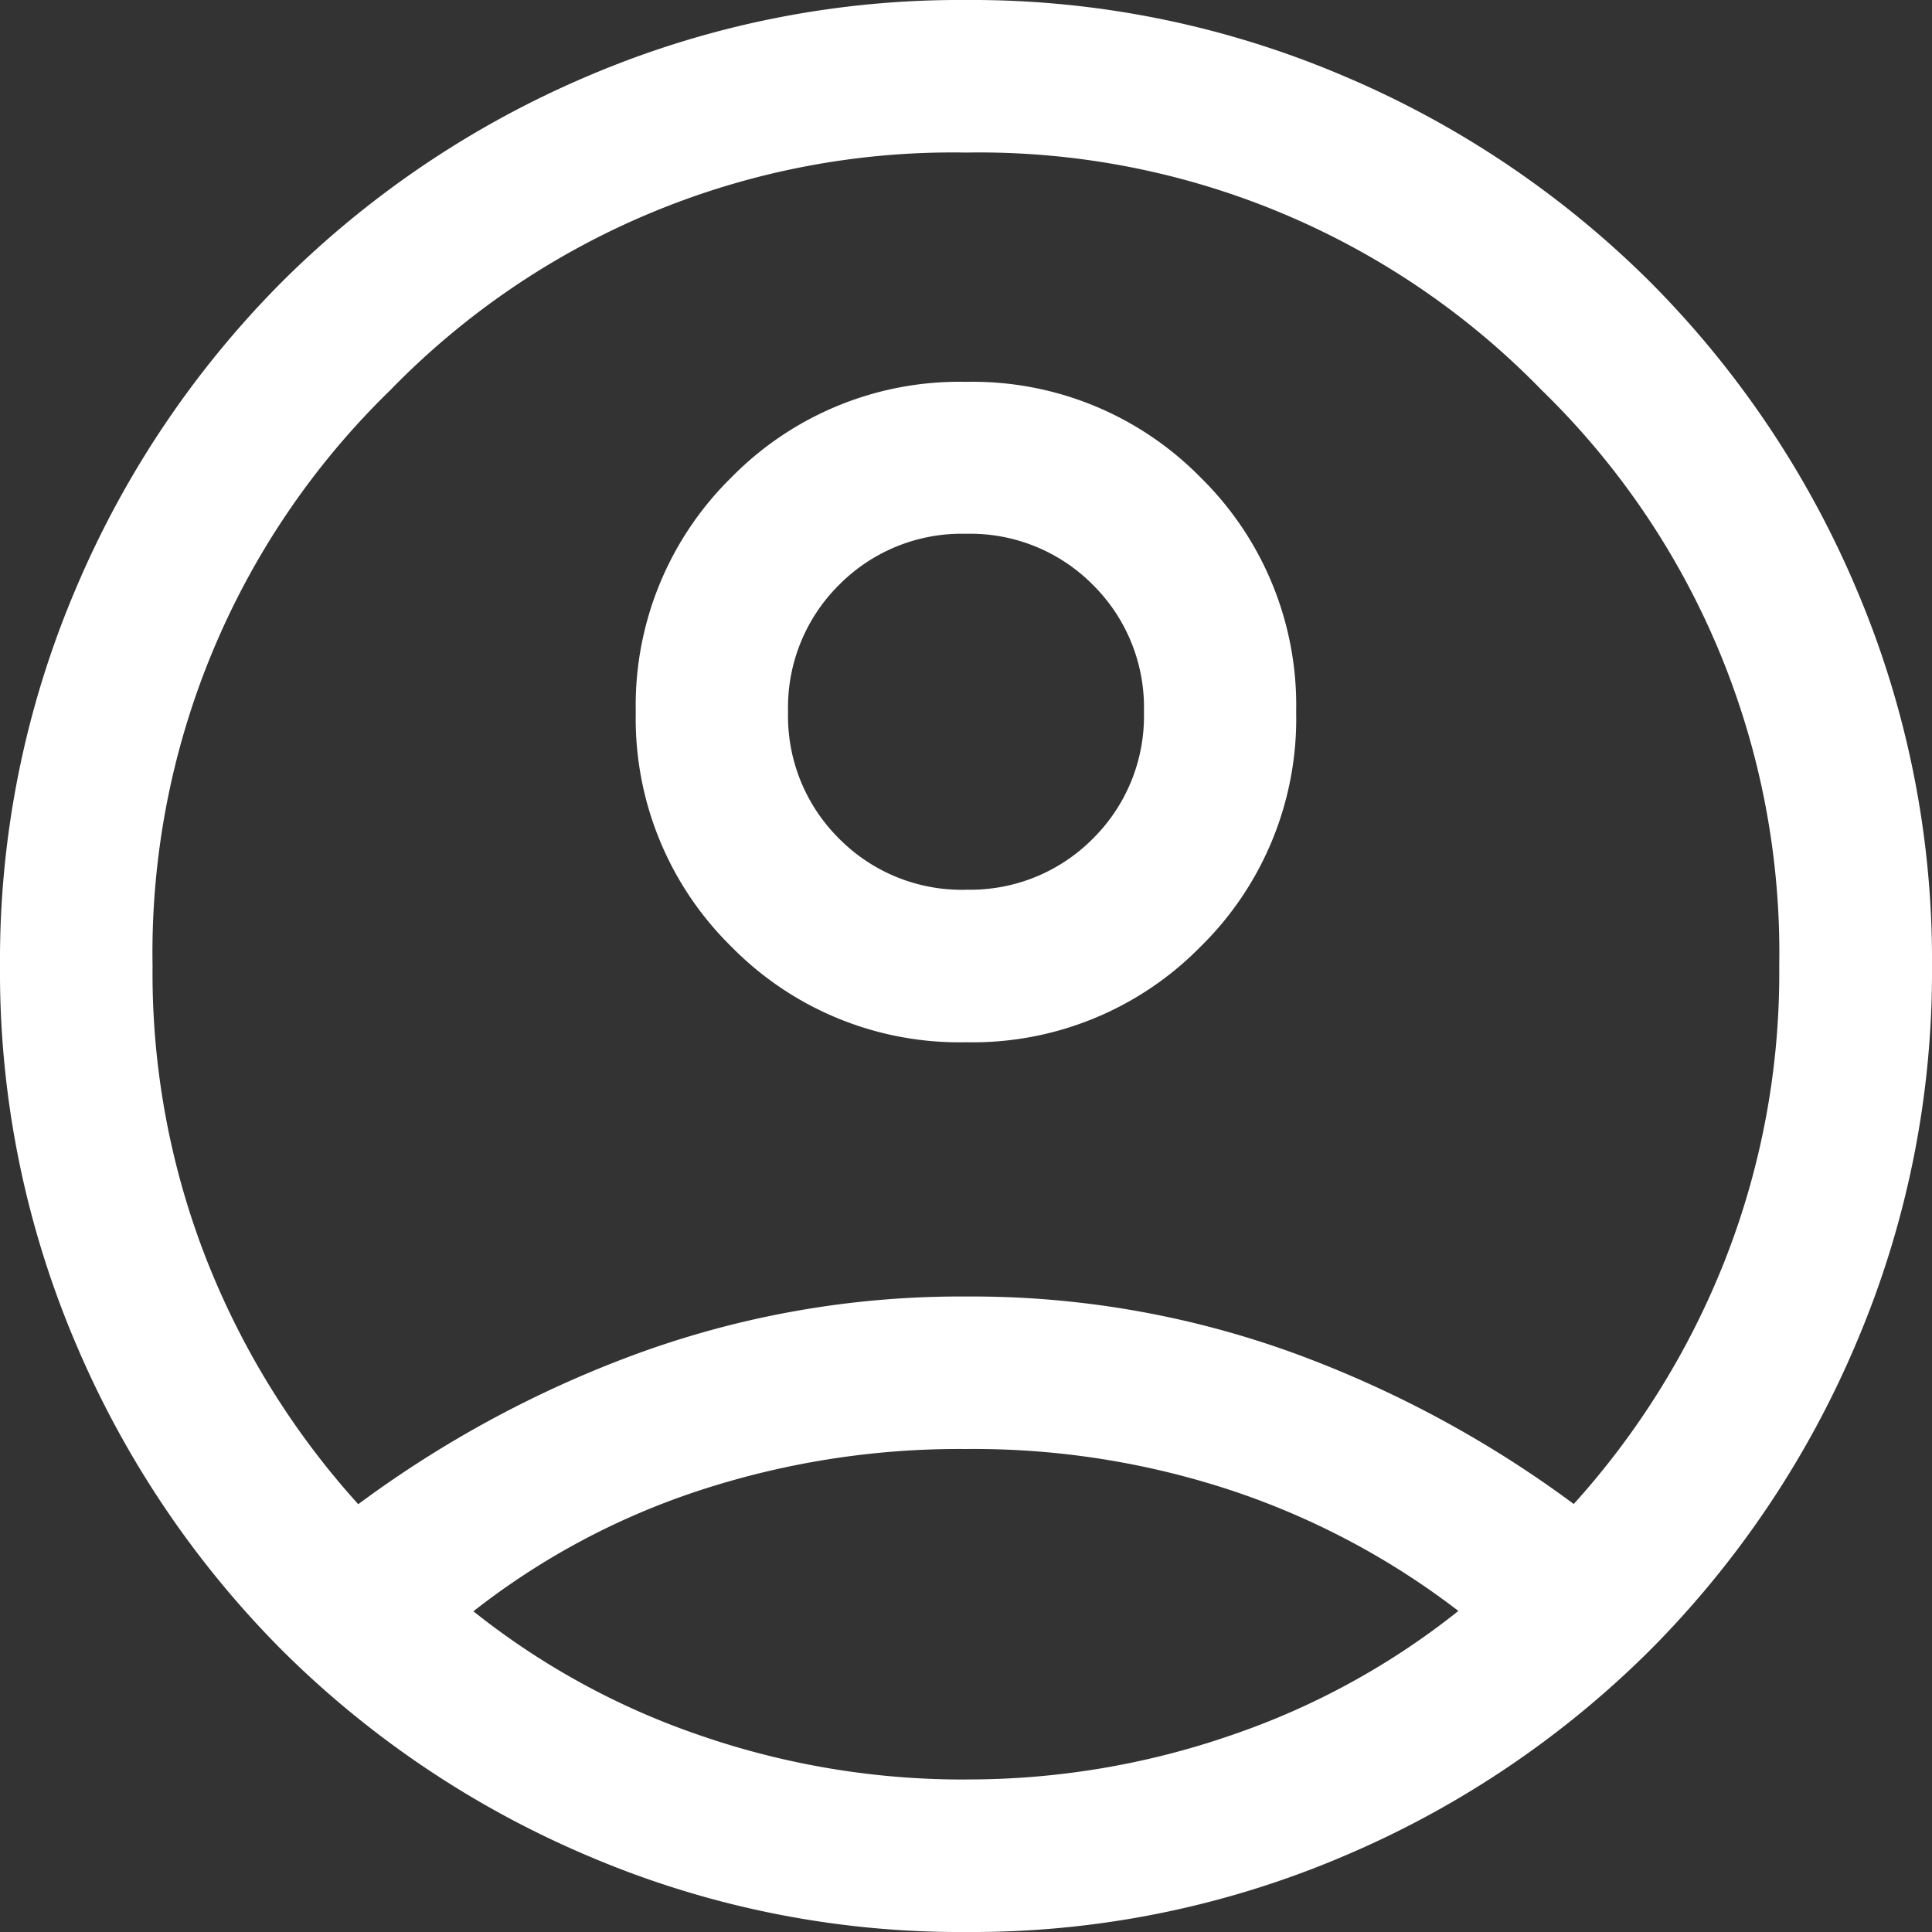 <svg xmlns="http://www.w3.org/2000/svg" width="28" height="28" viewBox="0 0 28 28">
  <rect x="0" y="0" width="28" height="28" fill="#333333" stroke="none"/>
  <path id="account_circle_24dp_FILL0_wght300_GRAD0_opsz24" d="M105.192-838.2a16.085,16.085,0,0,1,4.094-2.2A13.654,13.654,0,0,1,114-841.21a13.654,13.654,0,0,1,4.714.807,16.085,16.085,0,0,1,4.094,2.2,11.619,11.619,0,0,0,2.178-3.5,11.365,11.365,0,0,0,.8-4.3,11.365,11.365,0,0,0-3.445-8.345A11.366,11.366,0,0,0,114-857.789a11.366,11.366,0,0,0-8.345,3.445A11.365,11.365,0,0,0,102.211-846a11.365,11.365,0,0,0,.8,4.3A11.619,11.619,0,0,0,105.192-838.2ZM114-844.895a4.628,4.628,0,0,1-3.4-1.385,4.627,4.627,0,0,1-1.386-3.4,4.628,4.628,0,0,1,1.385-3.4,4.627,4.627,0,0,1,3.4-1.386,4.628,4.628,0,0,1,3.4,1.385,4.627,4.627,0,0,1,1.386,3.4,4.628,4.628,0,0,1-1.385,3.4A4.626,4.626,0,0,1,114-844.895ZM114-832a13.722,13.722,0,0,1-5.471-1.1,14.055,14.055,0,0,1-4.445-2.987,14.057,14.057,0,0,1-2.987-4.445A13.722,13.722,0,0,1,100-846a13.721,13.721,0,0,1,1.1-5.471,14.055,14.055,0,0,1,2.987-4.445,14.056,14.056,0,0,1,4.445-2.987A13.72,13.72,0,0,1,114-860a13.72,13.72,0,0,1,5.471,1.1,14.058,14.058,0,0,1,4.445,2.987,14.055,14.055,0,0,1,2.987,4.445A13.722,13.722,0,0,1,128-846a13.722,13.722,0,0,1-1.1,5.471,14.057,14.057,0,0,1-2.987,4.445,14.054,14.054,0,0,1-4.445,2.987A13.722,13.722,0,0,1,114-832Zm0-2.211a11.665,11.665,0,0,0,3.847-.642,10.918,10.918,0,0,0,3.289-1.8,11.2,11.2,0,0,0-3.246-1.732A11.905,11.905,0,0,0,114-839a12.1,12.1,0,0,0-3.9.613,10.686,10.686,0,0,0-3.239,1.739,10.918,10.918,0,0,0,3.289,1.8A11.665,11.665,0,0,0,114-834.21Zm0-12.895a2.5,2.5,0,0,0,1.839-.74,2.5,2.5,0,0,0,.74-1.839,2.5,2.5,0,0,0-.74-1.839,2.5,2.5,0,0,0-1.839-.74,2.5,2.5,0,0,0-1.839.74,2.5,2.5,0,0,0-.74,1.839,2.5,2.5,0,0,0,.74,1.839A2.5,2.5,0,0,0,114-847.105ZM114-849.684ZM114-836.605Z" transform="translate(-100 860)" fill="#fff"/>
</svg>
